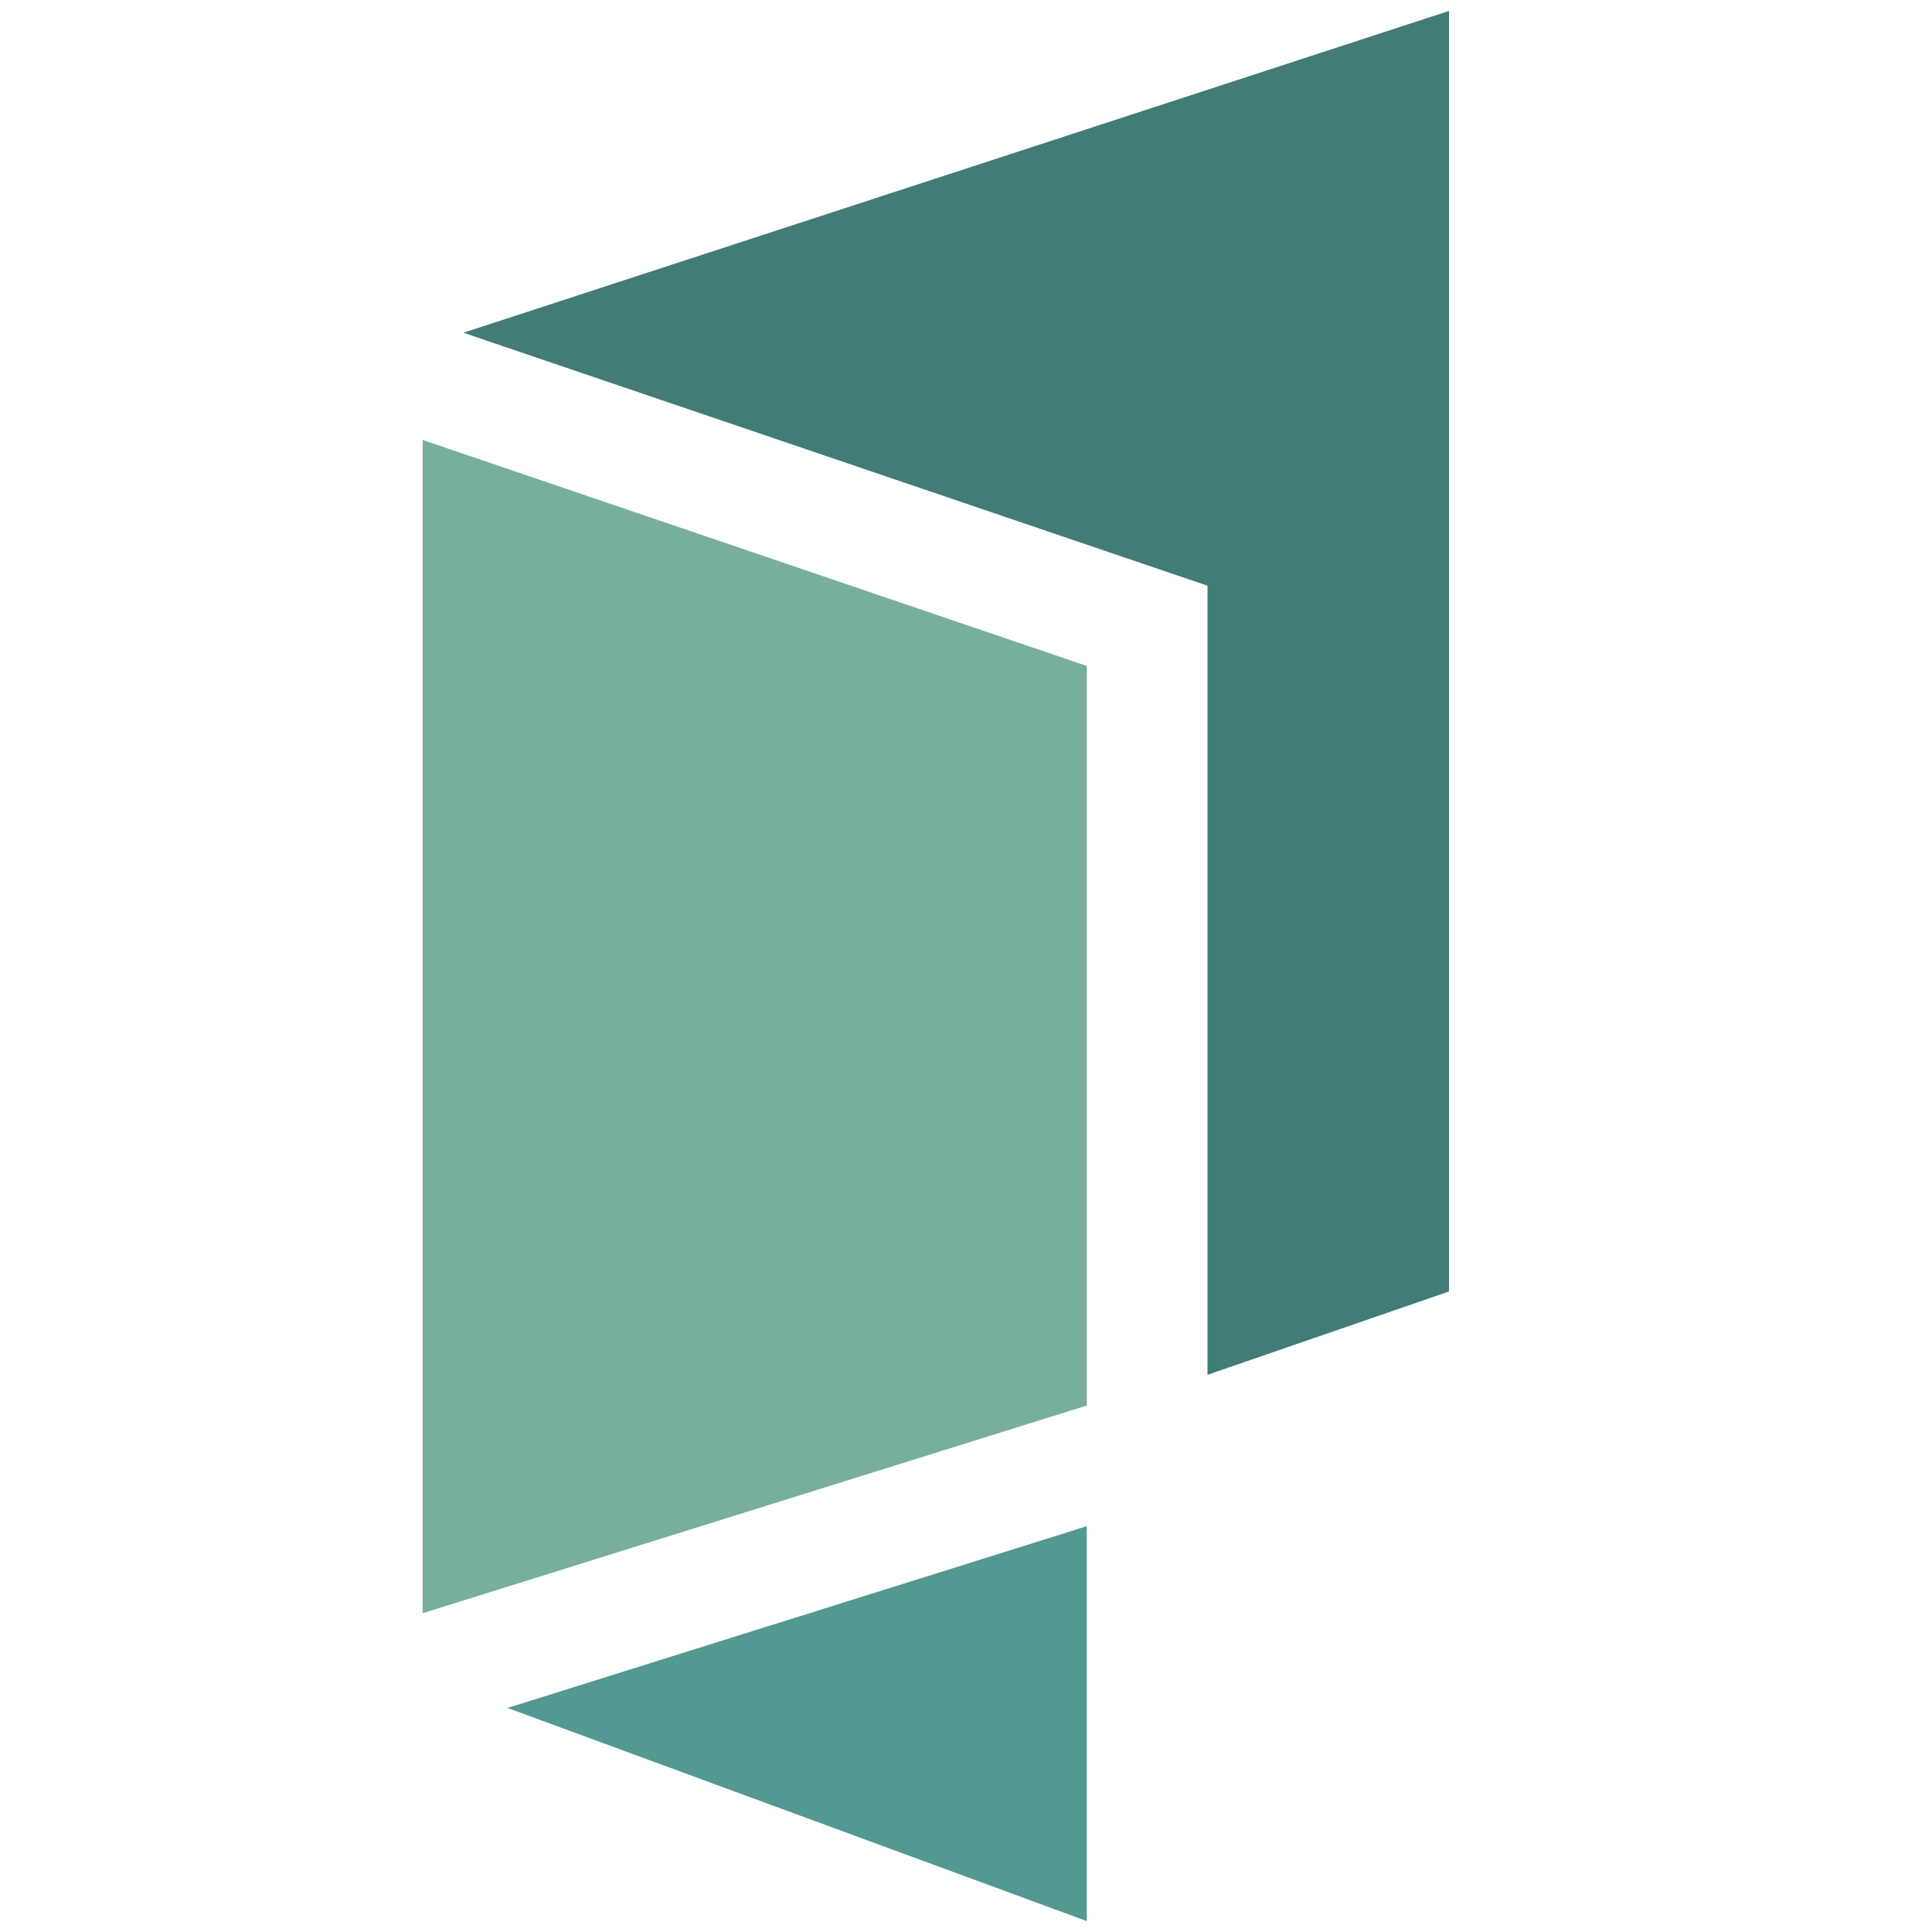 <svg width="32" height="32" viewBox="0 0 32 32" fill="none" xmlns="http://www.w3.org/2000/svg">
  <path d="M20 9.701V22.771L24 21.391V0.181L7.675 5.511L20 9.701Z" fill="#417C76" />
  <path d="M18 31.819V25.279L8.406 28.289L18 31.819Z" fill="#539891" />
  <path d="M18 11.03L7 7.287V26.72L18 23.28V11.03Z" fill="#78AF9A" />
</svg>